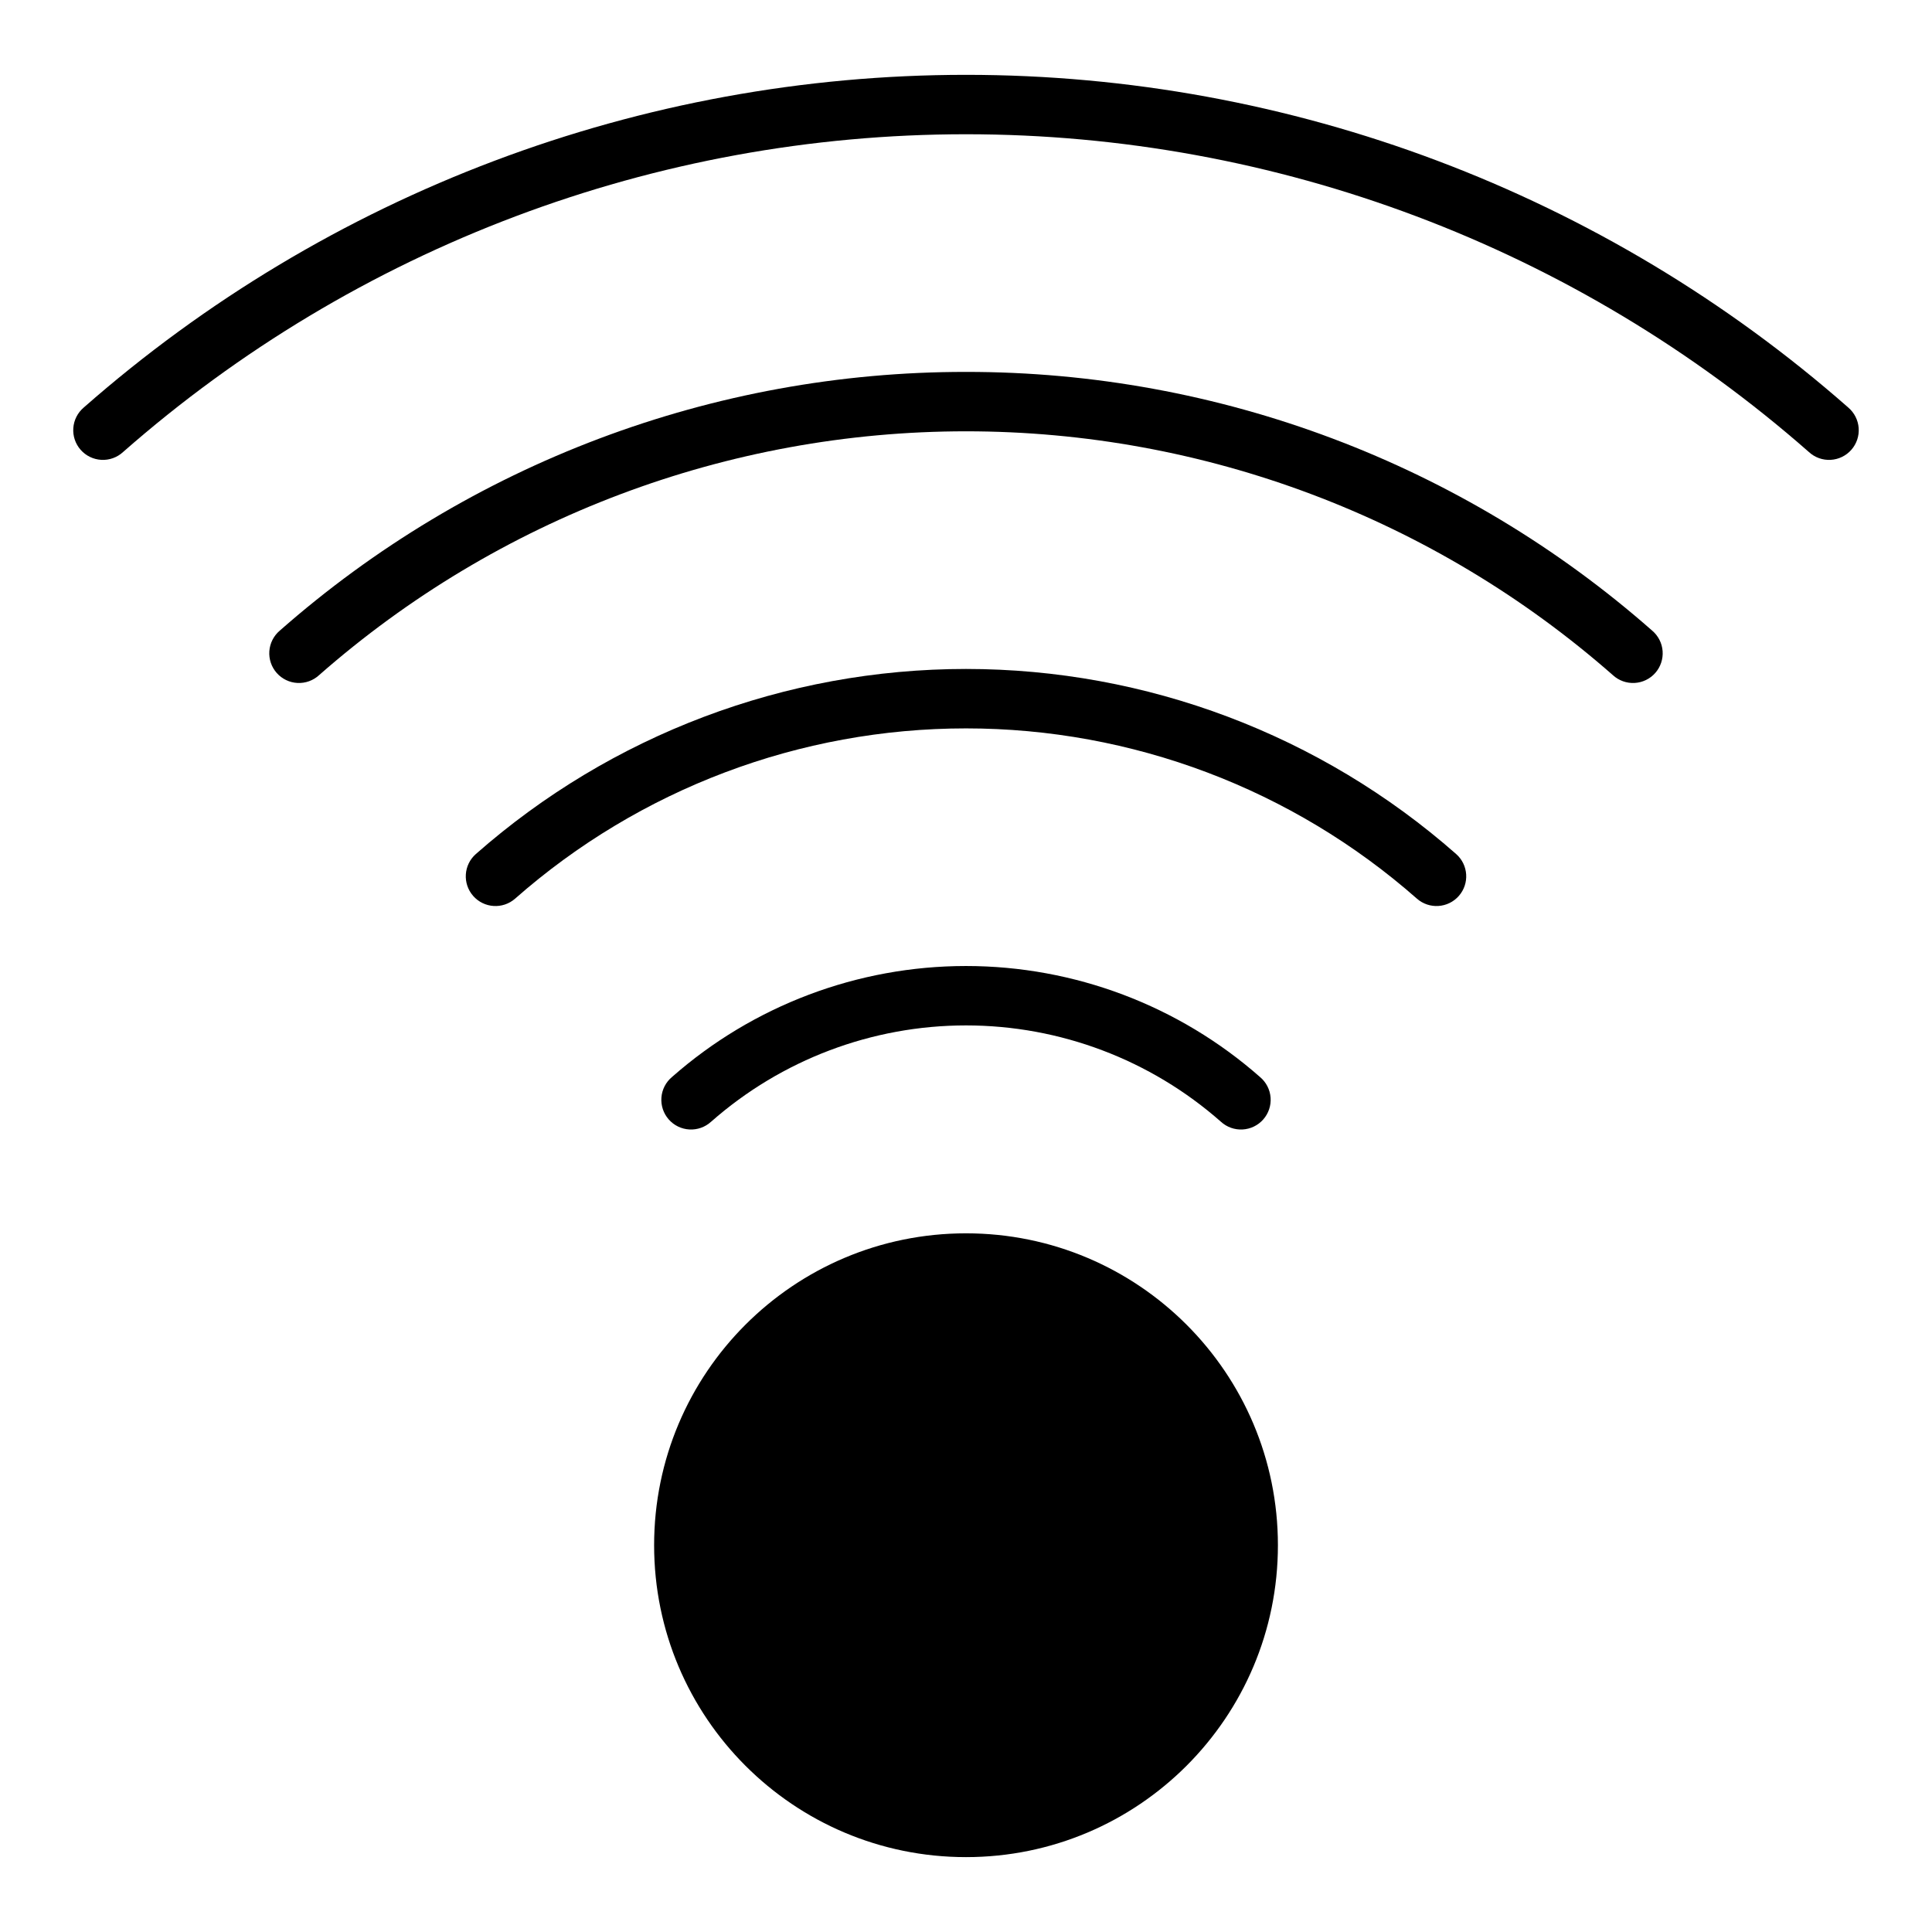 <?xml version="1.0" encoding="UTF-8"?>
<!-- Uploaded to: ICON Repo, www.svgrepo.com, Generator: ICON Repo Mixer Tools -->
<svg fill="#000000" width="800px" height="800px" version="1.1" viewBox="144 144 512 512" xmlns="http://www.w3.org/2000/svg">
 <g>
  <path d="m332.46 441.26c18.656-16.441 42.672-25.516 67.543-25.516 24.867 0 48.883 9.074 67.539 25.516 1.562 1.434 3.633 2.176 5.746 2.062 2.113-0.113 4.094-1.074 5.492-2.664 1.398-1.59 2.098-3.676 1.938-5.789-0.16-2.113-1.164-4.07-2.785-5.434-21.527-18.969-49.238-29.434-77.934-29.434-28.695 0-56.406 10.465-77.938 29.434-1.621 1.363-2.625 3.32-2.781 5.434-0.16 2.113 0.539 4.199 1.938 5.789 1.395 1.59 3.375 2.551 5.492 2.664 2.113 0.113 4.184-0.629 5.742-2.062z"/>
  <path d="m482.66 553.5c0 45.648-37.008 82.656-82.656 82.656-45.652 0-82.656-37.008-82.656-82.656 0-45.652 37.004-82.656 82.656-82.656 45.648 0 82.656 37.004 82.656 82.656"/>
  <path d="m633.81 252c-64.633-56.824-147.75-88.168-233.81-88.168-86.062 0-169.18 31.344-233.81 88.168-1.613 1.367-2.609 3.324-2.762 5.434-0.156 2.109 0.547 4.191 1.945 5.777 1.398 1.586 3.375 2.543 5.488 2.656 2.109 0.113 4.176-0.629 5.734-2.059 61.758-54.289 141.17-84.23 223.4-84.23 82.227 0 161.64 29.941 223.4 84.23 1.559 1.43 3.625 2.172 5.738 2.059 2.109-0.113 4.09-1.07 5.484-2.656 1.398-1.586 2.102-3.668 1.949-5.777-0.156-2.109-1.148-4.066-2.762-5.434z"/>
  <path d="m400 242.56c-66.945-0.059-131.61 24.324-181.86 68.566-1.613 1.367-2.606 3.324-2.762 5.434-0.152 2.109 0.551 4.191 1.949 5.777 1.398 1.586 3.375 2.543 5.484 2.652 2.113 0.113 4.18-0.629 5.738-2.059 47.398-41.652 108.34-64.629 171.45-64.629s124.04 22.977 171.44 64.629c1.559 1.43 3.625 2.172 5.738 2.059 2.109-0.109 4.09-1.066 5.488-2.652 1.398-1.586 2.098-3.668 1.945-5.777-0.152-2.109-1.148-4.066-2.762-5.434-50.242-44.242-114.91-68.625-181.85-68.566z"/>
  <path d="m400 321.28c-47.82 0.008-94 17.441-129.89 49.043-3.266 2.871-3.582 7.848-0.711 11.113 2.875 3.266 7.848 3.582 11.113 0.711 33.016-29.078 75.496-45.117 119.49-45.117 43.992 0 86.477 16.039 119.49 45.117 3.266 2.871 8.242 2.551 11.113-0.715 2.871-3.262 2.551-8.238-0.715-11.109-35.891-31.602-82.07-49.039-129.89-49.043z"/>
 </g>
</svg>